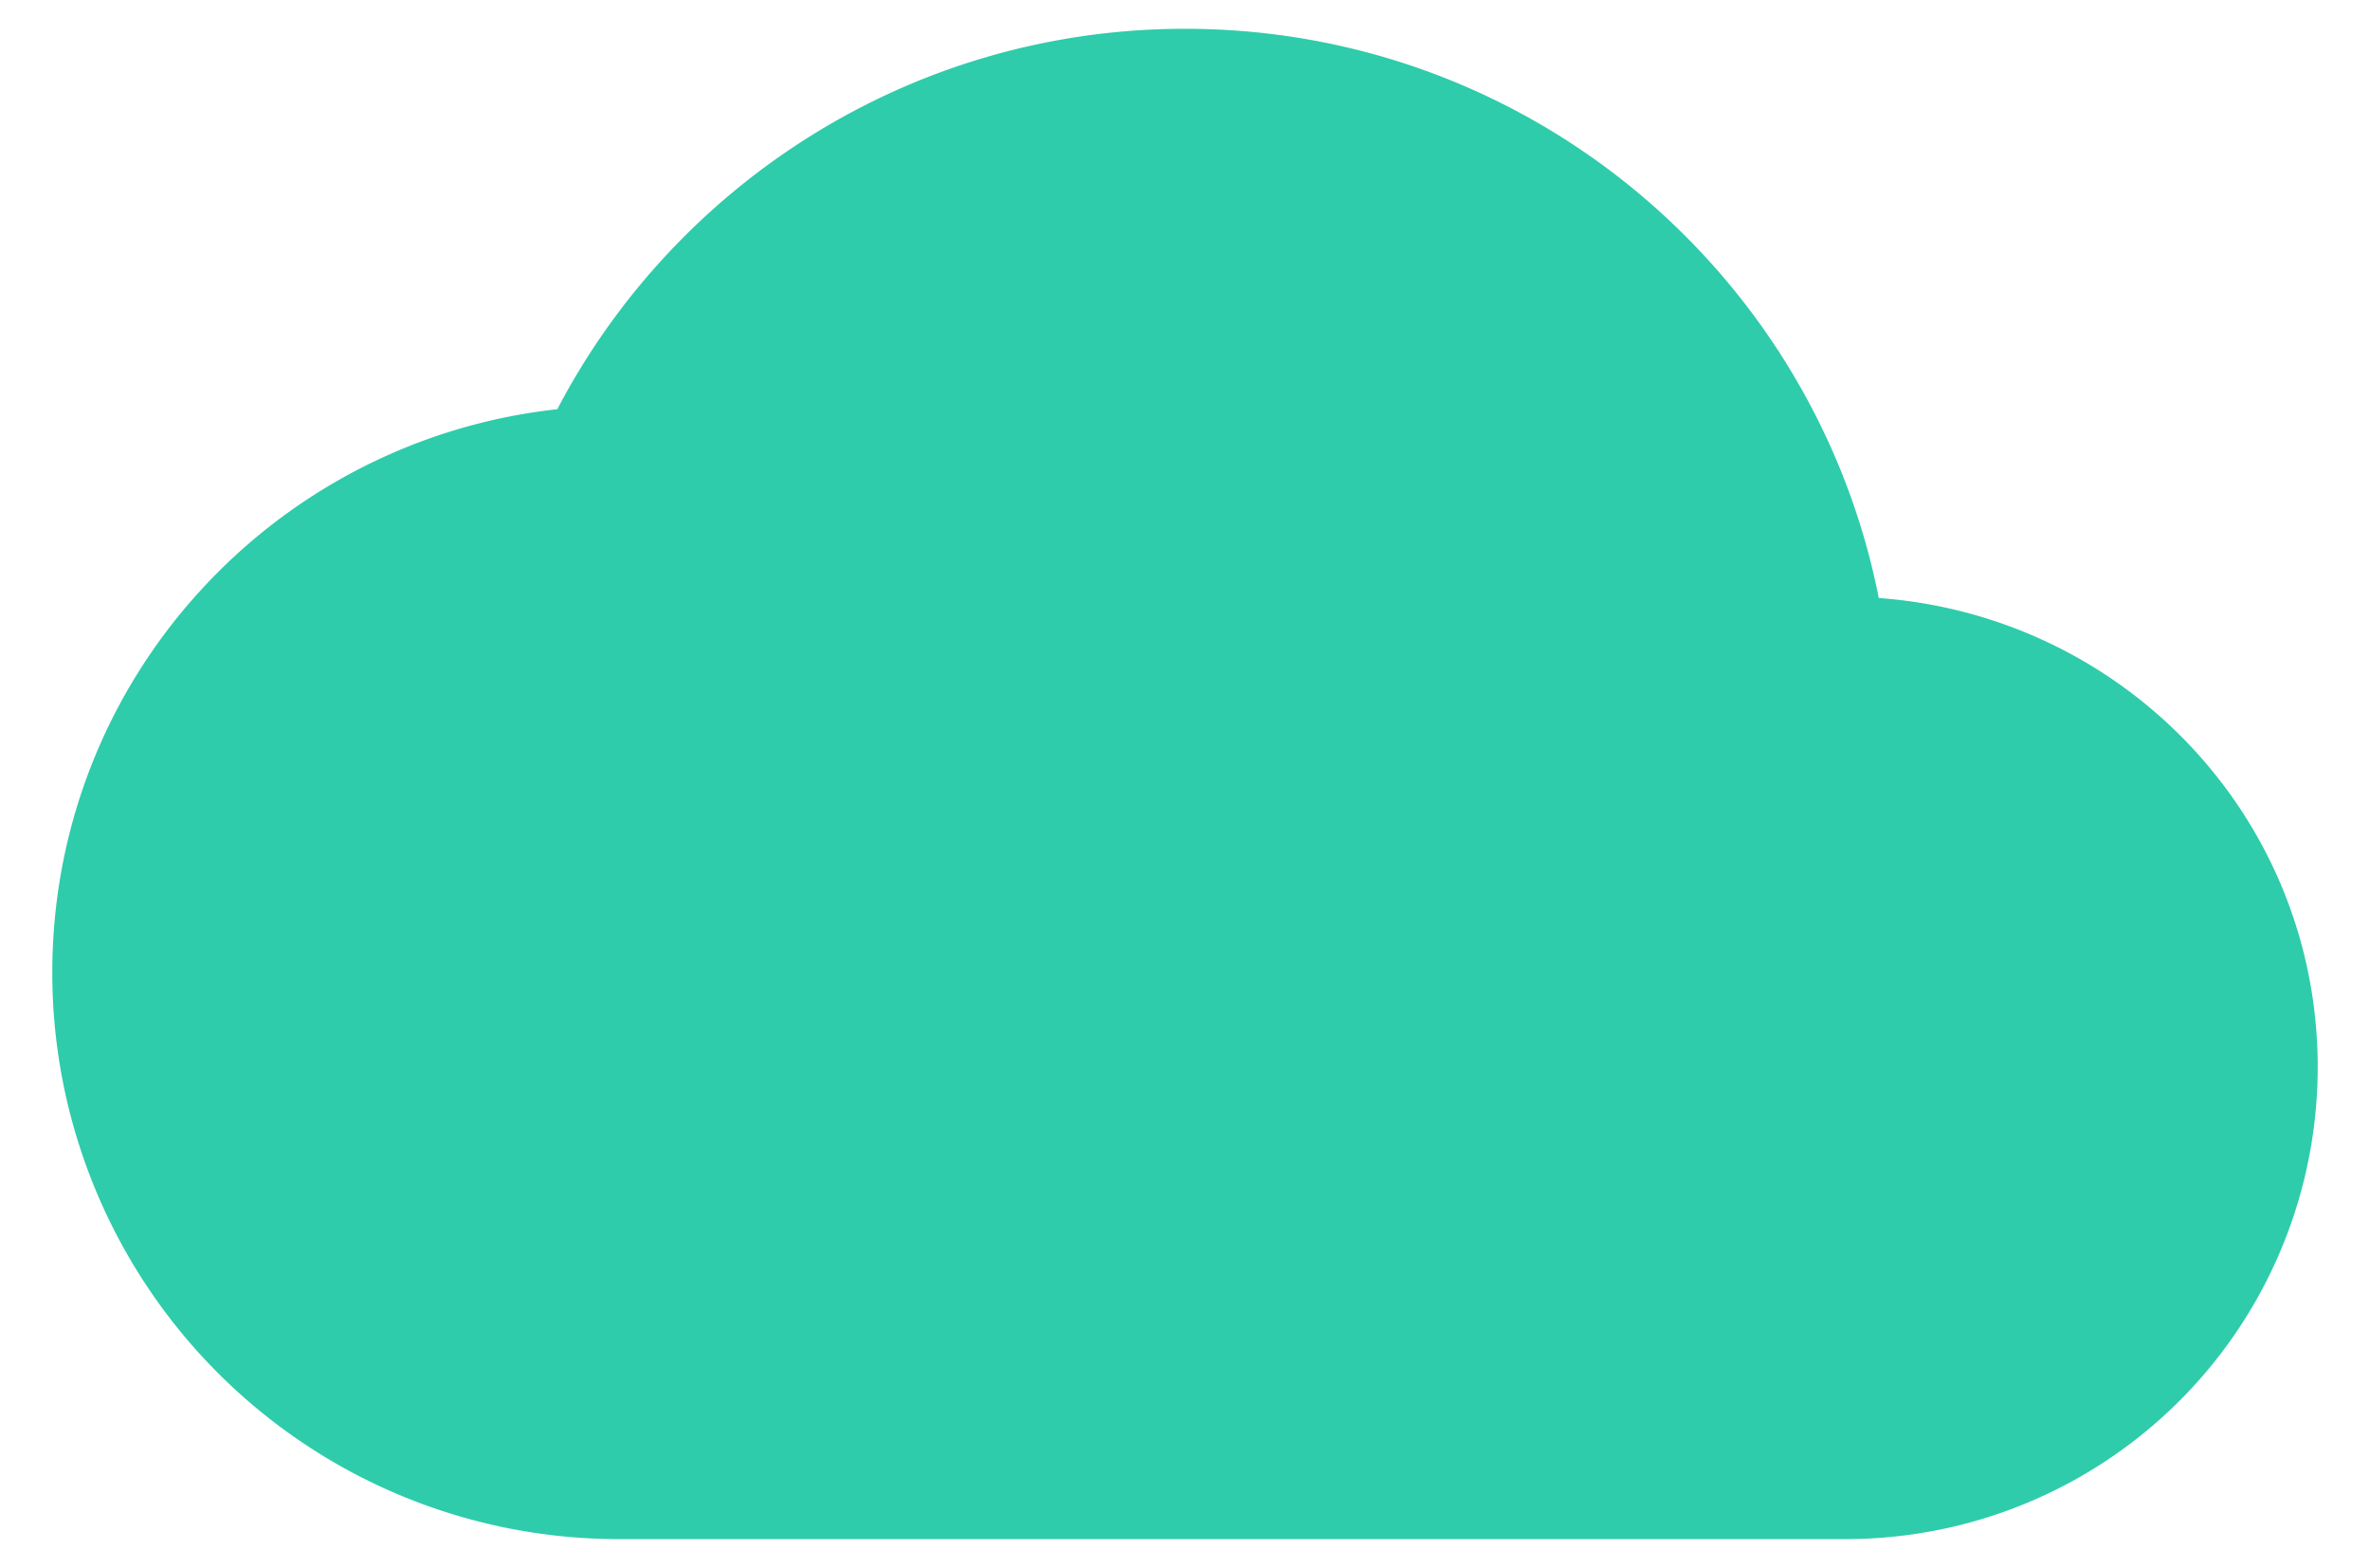 <svg width="65" height="43" version="1.1" viewBox="-1 -1 67 44.985" xmlns="http://www.w3.org/2000/svg"><path d="m52.406 16.157c-1.842-9.317-10.048-16.331-19.906-16.331-7.827 0-14.625 4.442-18.01 10.915-8.152 0.894-14.49 7.773-14.49 16.169a16.25 16.25 0 0 0 16.25 16.25h35.208a13.542 13.542 0 0 0 13.542-13.542c0-7.15-5.552-12.946-12.594-13.46z" fill="#2eccaa"/></svg>